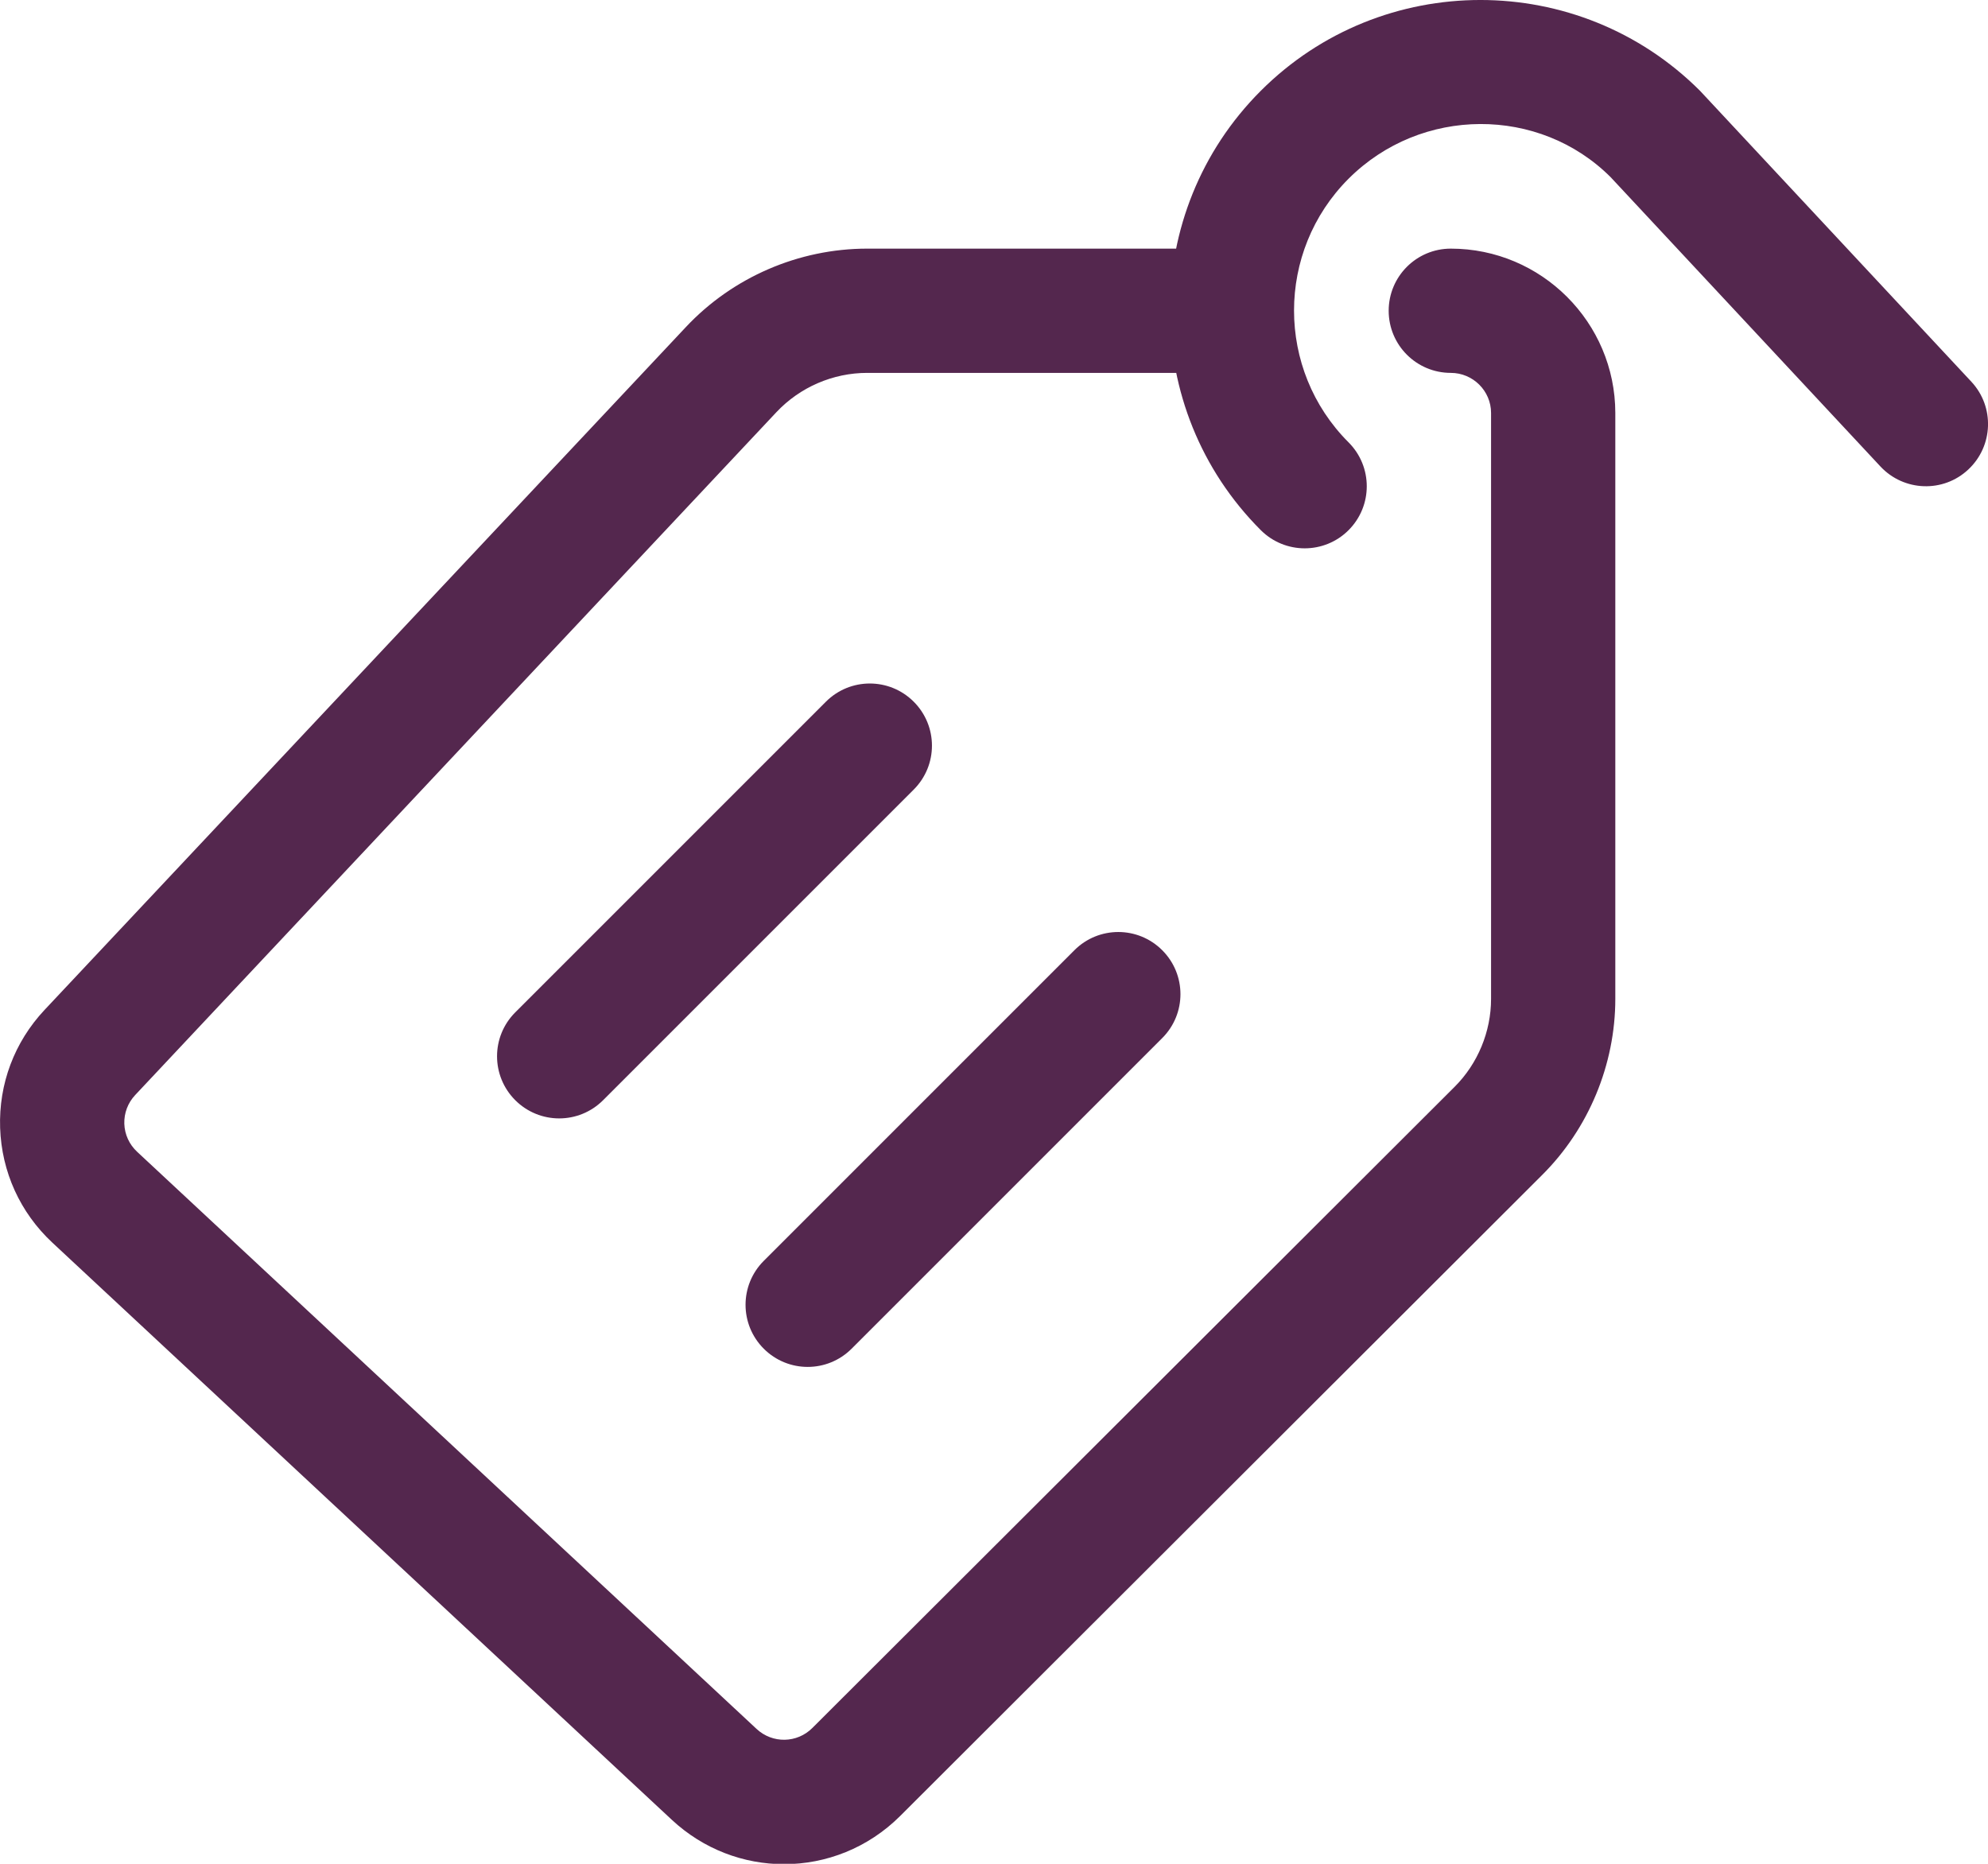 <?xml version="1.0" encoding="UTF-8"?>
<svg width="32px" height="30px" viewBox="0 0 32 30" version="1.1" xmlns="http://www.w3.org/2000/svg" xmlns:xlink="http://www.w3.org/1999/xlink">
    <title>Shape</title>
    <g id="Page-1" stroke="none" stroke-width="1" fill="none" fill-rule="evenodd">
        <g id="1565100_cost_label_price_price-tag_tag_icon" transform="translate(0, -0)" fill="#54274E" fill-rule="nonzero">
            <path d="M12.62,30.006 C11.974,30.006 11.326,29.769 10.813,29.291 L0.842,20.001 C0.324,19.518 0.026,18.862 0.002,18.155 C-0.022,17.447 0.232,16.773 0.716,16.257 L11.04,5.265 C11.793,4.462 12.857,4.002 13.959,4.002 L19.001,4.002 C19.554,4.002 20.001,4.45 20.001,5.002 C20.001,5.554 19.554,6.002 19.001,6.002 L13.959,6.002 C13.408,6.002 12.876,6.232 12.498,6.634 L2.176,17.626 C2.058,17.752 1.996,17.916 2.001,18.088 C2.007,18.261 2.08,18.42 2.206,18.538 L12.177,27.828 C12.434,28.068 12.83,28.061 13.078,27.812 L23.414,17.494 C23.787,17.122 24.001,16.606 24.001,16.078 L24.001,6.647 C24.001,6.292 23.71,6.002 23.353,6.002 C22.8,6.002 22.353,5.554 22.353,5.002 C22.353,4.45 22.8,4.002 23.353,4.002 C24.812,4.002 25.999,5.189 26.001,6.646 L26.001,16.078 C26.001,17.134 25.572,18.166 24.826,18.91 L14.491,29.229 C13.973,29.746 13.297,30.006 12.62,30.006 L12.62,30.006 Z M9.001,18.002 C8.745,18.002 8.489,17.904 8.294,17.709 C7.903,17.318 7.903,16.686 8.294,16.295 L13.294,11.295 C13.685,10.904 14.317,10.904 14.708,11.295 C15.099,11.686 15.099,12.318 14.708,12.709 L9.708,17.709 C9.513,17.904 9.257,18.002 9.001,18.002 L9.001,18.002 Z M13.001,22.002 C12.745,22.002 12.489,21.904 12.294,21.709 C11.903,21.318 11.903,20.686 12.294,20.295 L17.294,15.295 C17.685,14.904 18.317,14.904 18.708,15.295 C19.099,15.686 19.099,16.318 18.708,16.709 L13.708,21.709 C13.513,21.904 13.257,22.002 13.001,22.002 Z M21.001,8.826 C20.745,8.826 20.489,8.728 20.294,8.533 C18.345,6.583 18.345,3.411 20.294,1.462 C22.242,-0.487 25.415,-0.488 27.365,1.462 L31.732,6.144 C32.109,6.548 32.086,7.181 31.682,7.558 C31.279,7.935 30.646,7.912 30.269,7.509 L25.926,2.852 C24.781,1.707 22.877,1.707 21.707,2.877 C20.537,4.047 20.537,5.95 21.707,7.12 C22.098,7.511 22.098,8.143 21.707,8.534 C21.513,8.728 21.257,8.826 21.001,8.826 L21.001,8.826 Z" id="Shape"></path>
        </g>
    </g>
</svg>
